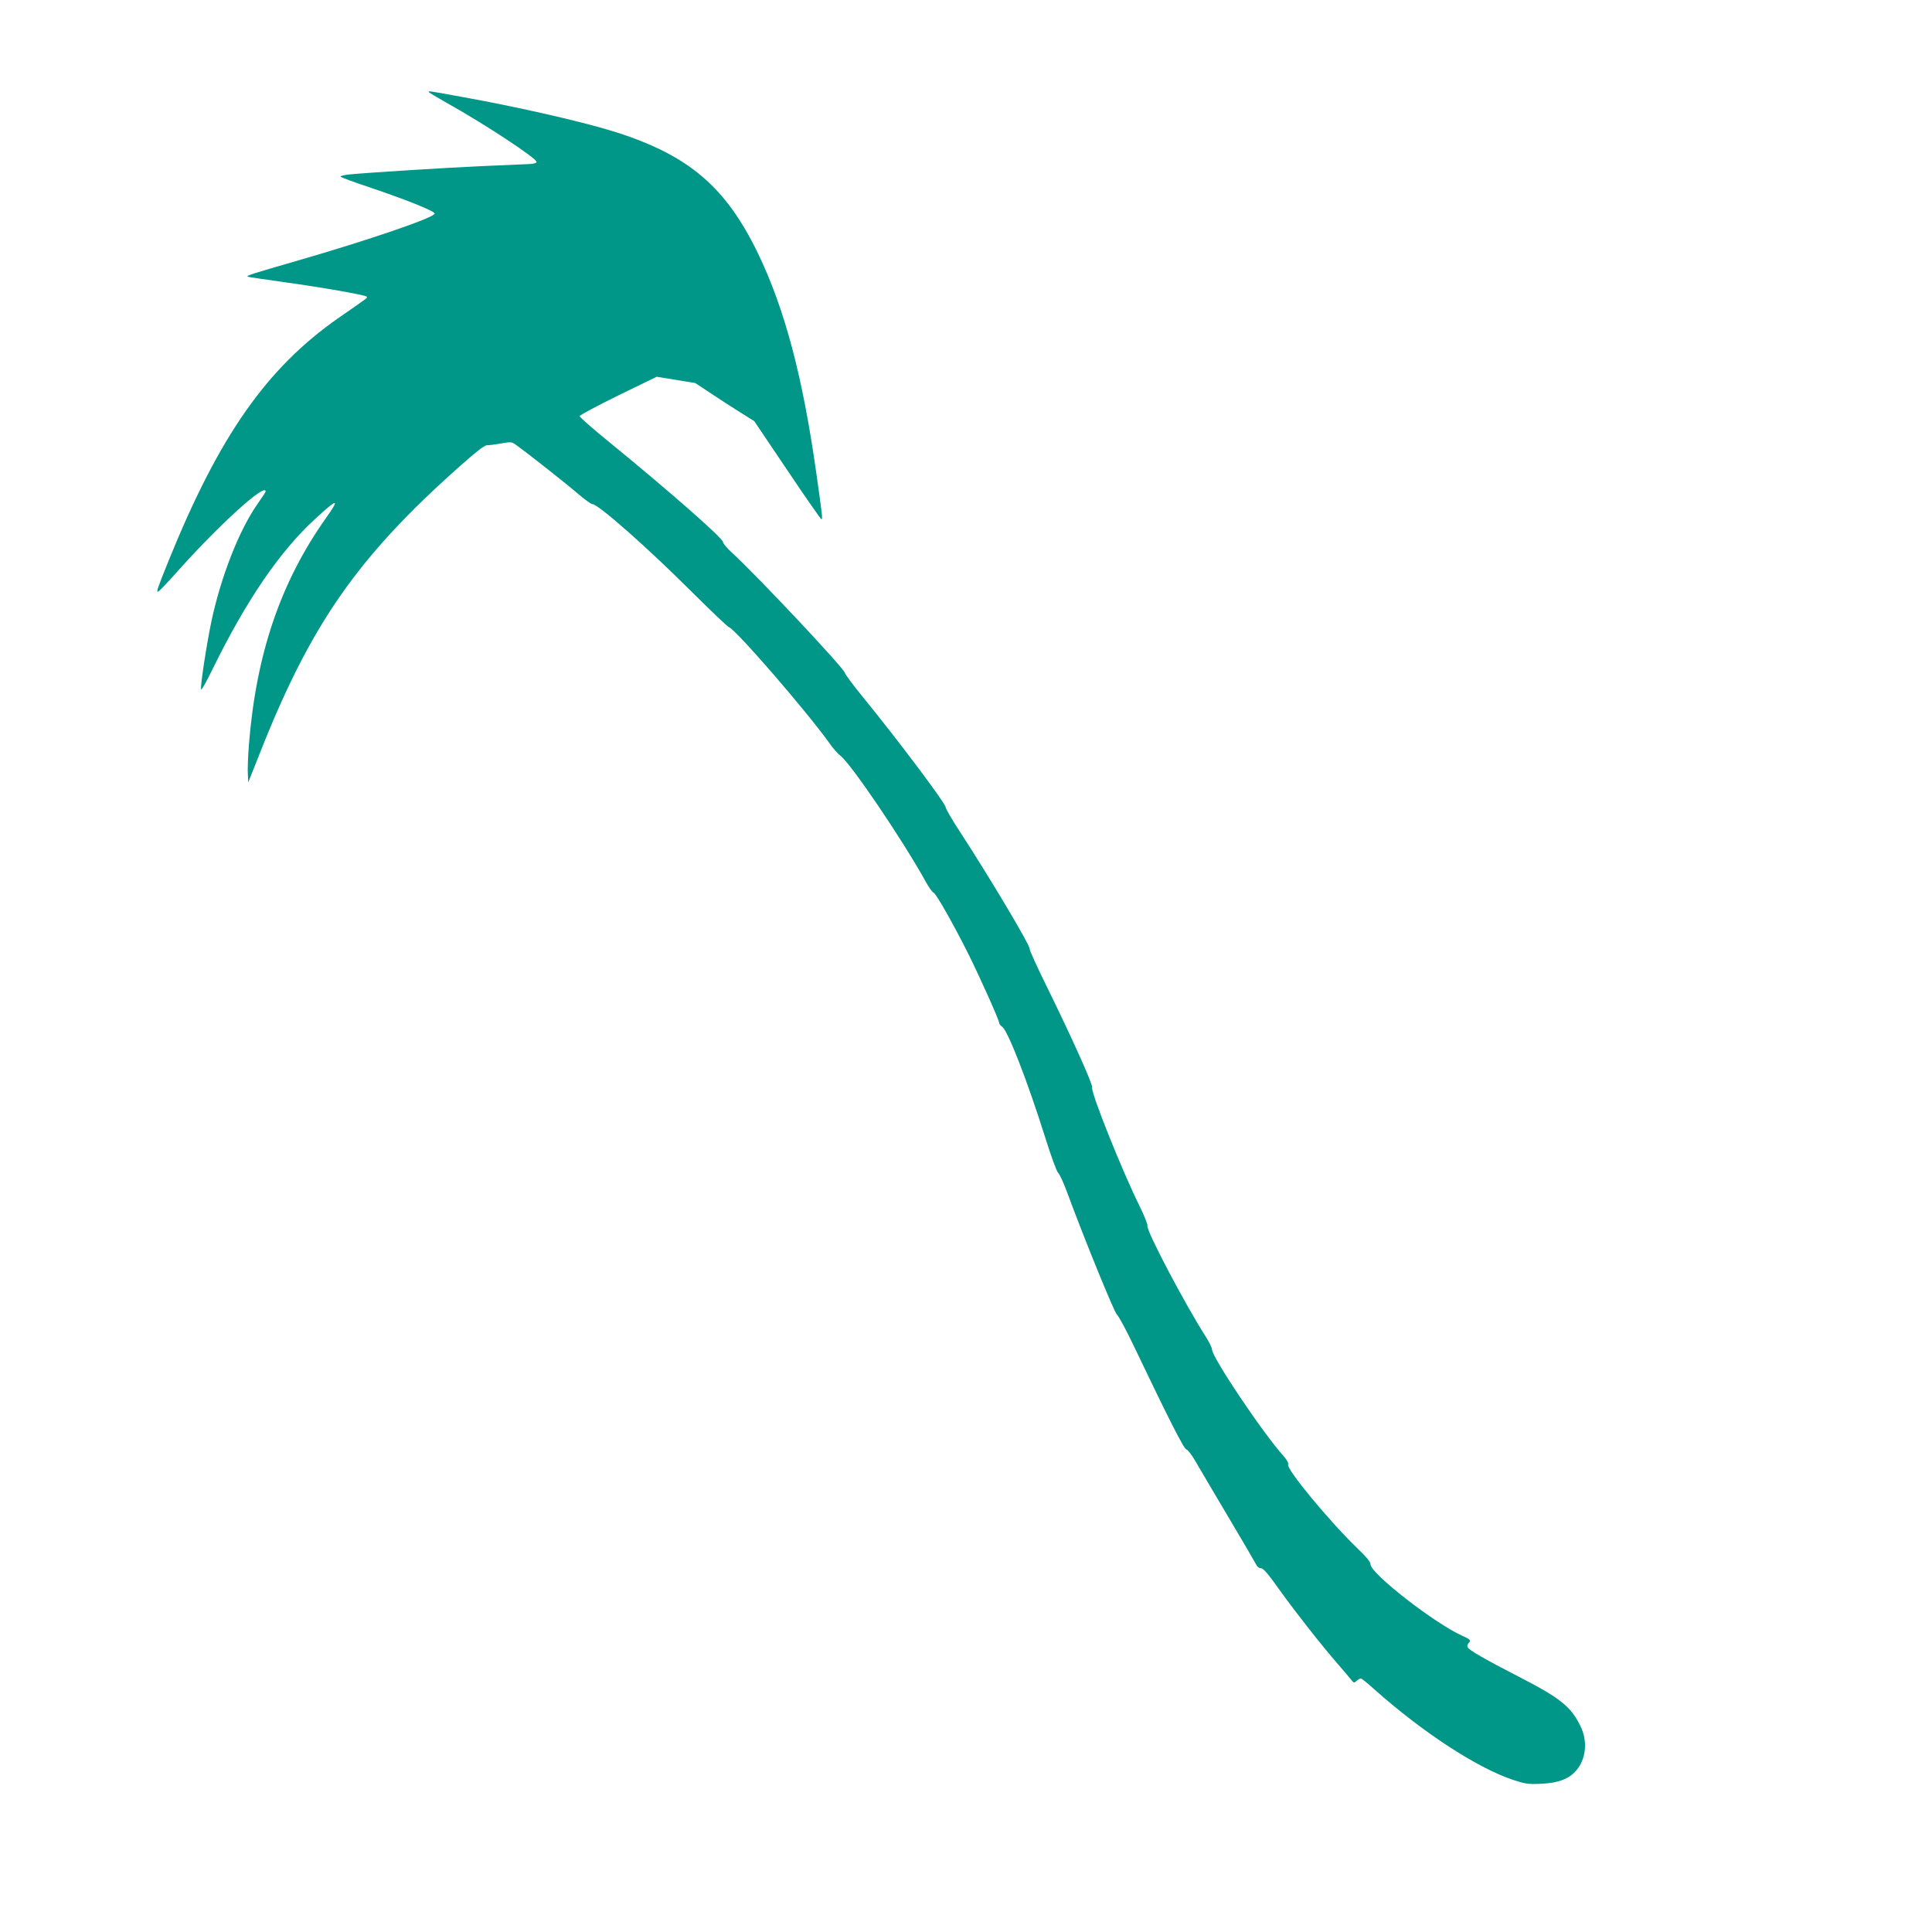 <?xml version="1.0" standalone="no"?>
<!DOCTYPE svg PUBLIC "-//W3C//DTD SVG 20010904//EN"
 "http://www.w3.org/TR/2001/REC-SVG-20010904/DTD/svg10.dtd">
<svg version="1.0" xmlns="http://www.w3.org/2000/svg"
 width="1280pt" height="1280pt" viewBox="0 0 1280 1280"
 preserveAspectRatio="xMidYMid meet">
<g transform="translate(0,1280) scale(0.1,-0.1)"
fill="#009688" stroke="none">
<path d="M2840 12191 c0 -3 53 -35 117 -71 248 -138 598 -368 598 -393 0 -7
-19 -13 -50 -14 -27 -1 -162 -7 -300 -13 -249 -11 -773 -44 -893 -56 -35 -4
-60 -10 -55 -15 5 -5 89 -36 188 -69 252 -85 435 -159 435 -175 0 -26 -441
-177 -920 -315 -301 -87 -329 -96 -319 -103 2 -2 110 -18 239 -36 248 -34 538
-85 549 -96 7 -8 15 -2 -184 -140 -478 -333 -792 -781 -1128 -1610 -74 -184
-82 -205 -70 -205 5 0 53 50 107 110 284 321 606 615 606 554 0 -4 -25 -42
-56 -86 -120 -172 -240 -478 -303 -773 -32 -152 -74 -426 -69 -452 2 -9 36 51
76 133 225 459 447 783 681 997 151 139 166 139 68 1 -299 -424 -460 -897
-508 -1499 -6 -77 -9 -164 -7 -194 l3 -54 79 199 c335 848 646 1294 1320 1893
109 97 165 141 182 141 13 0 55 5 94 12 67 12 71 11 102 -12 81 -58 334 -258
407 -321 44 -38 87 -69 96 -69 38 0 360 -284 654 -577 129 -128 241 -235 250
-238 45 -14 512 -554 665 -767 24 -35 58 -73 74 -85 68 -50 413 -559 565 -834
20 -37 43 -69 51 -72 18 -7 129 -203 234 -412 80 -162 202 -434 202 -453 0 -6
9 -17 20 -25 38 -27 167 -359 286 -737 37 -118 75 -222 84 -230 10 -8 37 -67
60 -130 118 -319 313 -796 330 -810 11 -8 62 -103 113 -210 234 -490 330 -678
347 -683 10 -2 37 -38 60 -78 23 -41 121 -205 216 -366 96 -161 179 -304 186
-318 7 -15 19 -25 32 -25 16 0 48 -37 125 -146 108 -150 276 -364 384 -488 34
-39 72 -84 85 -100 21 -27 23 -28 40 -12 10 9 23 16 28 16 5 0 45 -32 89 -72
320 -285 679 -519 916 -599 85 -28 102 -31 189 -27 115 5 185 32 234 89 65 77
76 196 26 295 -63 128 -133 184 -405 324 -230 118 -335 179 -342 197 -3 8 -1
19 6 26 19 19 13 26 -42 50 -181 81 -607 412 -607 473 0 16 -27 49 -92 111
-180 174 -466 519 -454 550 4 9 -7 30 -29 55 -135 149 -475 655 -475 707 0 11
-20 52 -44 89 -137 215 -391 697 -384 730 3 9 -20 66 -49 125 -117 235 -328
763 -317 791 7 17 -136 334 -298 664 -66 133 -118 248 -116 254 7 19 -264 473
-465 782 -50 76 -91 147 -92 158 -2 28 -320 451 -562 747 -56 69 -103 133
-105 142 -5 31 -571 633 -745 794 -35 31 -63 65 -63 74 0 25 -358 339 -762
669 -104 84 -188 159 -188 165 1 7 116 68 256 137 l255 124 128 -21 128 -21
104 -69 c57 -38 145 -95 195 -126 l91 -57 219 -325 c120 -179 222 -325 226
-325 9 0 6 25 -33 300 -91 647 -210 1095 -389 1465 -212 436 -455 644 -935
798 -206 66 -640 166 -1030 236 -219 40 -215 39 -215 32z"/>
</g>
</svg>
